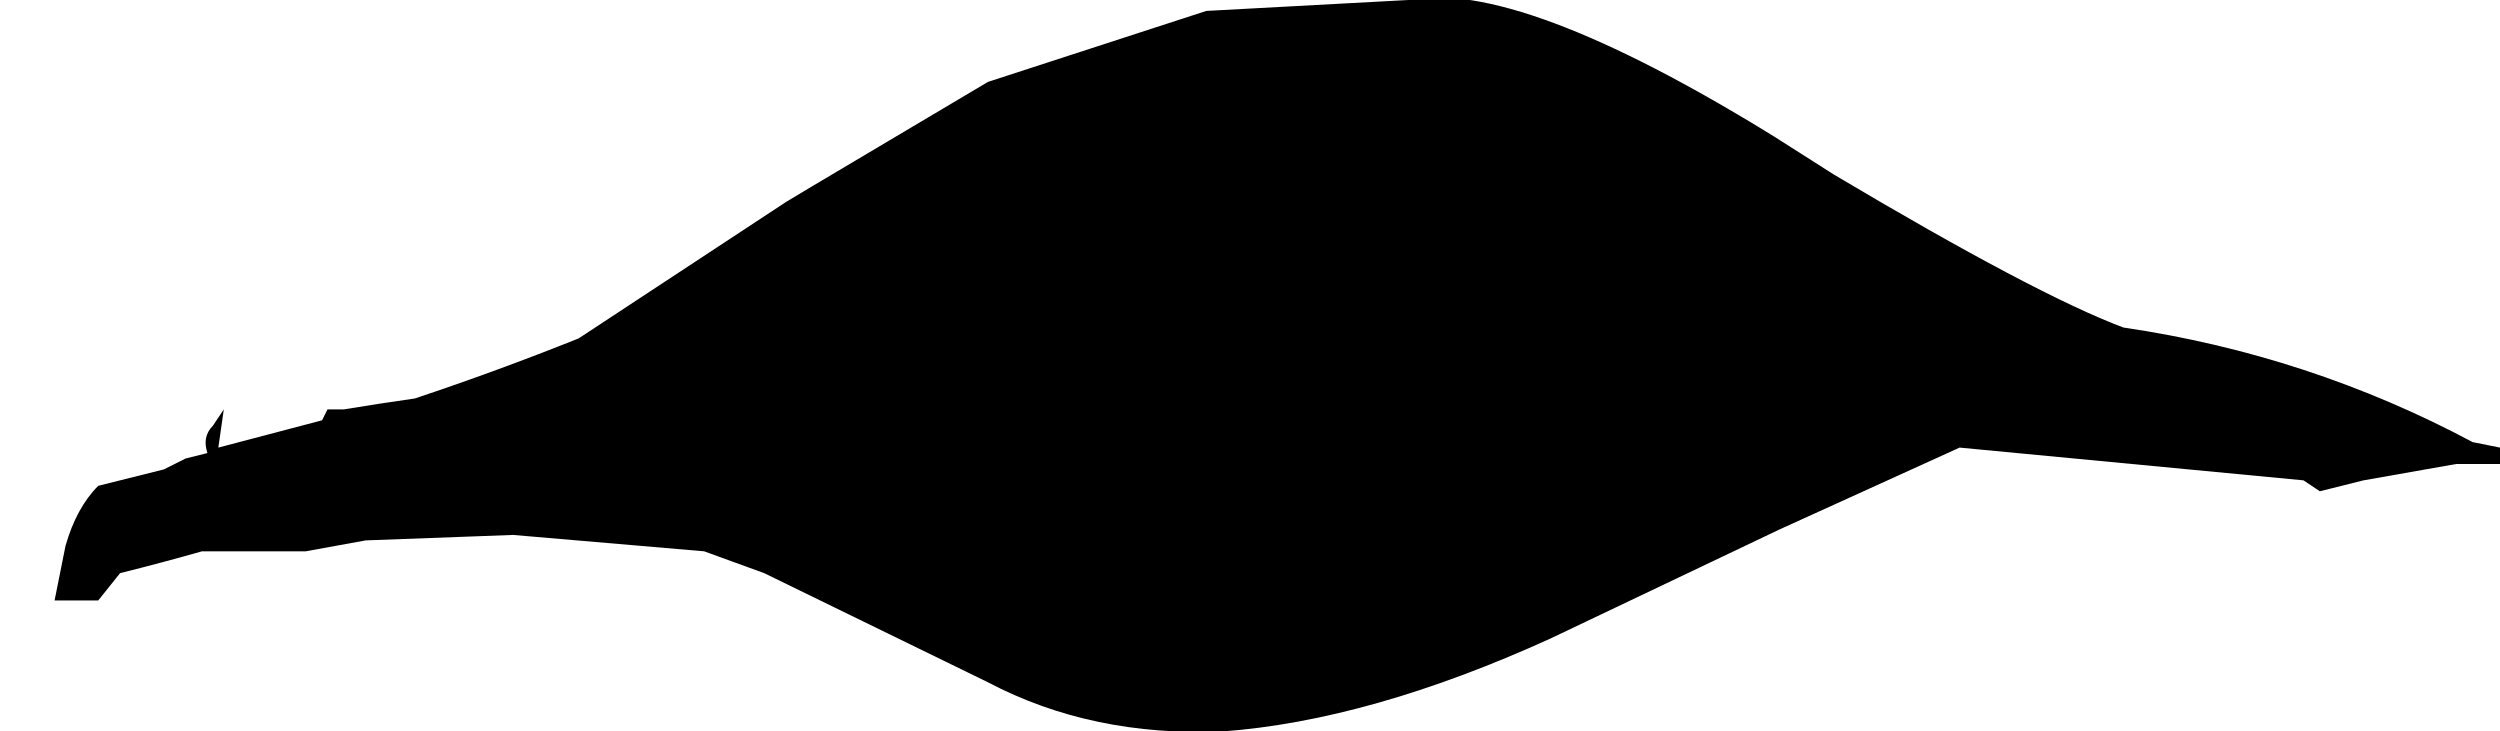 <?xml version="1.0" encoding="UTF-8" standalone="no"?>
<svg xmlns:xlink="http://www.w3.org/1999/xlink" height="6.7px" width="22.9px" xmlns="http://www.w3.org/2000/svg">
  <g transform="matrix(1.0, 0.0, 0.0, 1.0, -3.7, -20.15)">
    <path d="M4.2 25.65 L4.35 25.65 4.6 25.65 4.6 25.65 4.8 25.4 Q5.2 25.3 5.55 25.2 L5.65 25.2 5.65 25.2 5.65 25.2 6.0 25.2 6.1 25.2 6.5 25.2 7.05 25.1 8.4 25.05 10.15 25.2 10.7 25.4 12.75 26.4 Q13.7 26.9 14.9 26.85 16.25 26.75 17.9 26.0 L20.0 25.0 21.65 24.25 24.8 24.55 24.95 24.65 25.35 24.55 26.2 24.4 26.6 24.4 26.6 24.25 26.35 24.2 Q24.85 23.4 23.15 23.15 22.35 22.85 20.5 21.75 L19.95 21.4 Q17.6 19.95 16.6 20.15 L14.75 20.25 12.75 20.9 11.15 21.85 10.9 22.0 9.0 23.25 Q8.25 23.55 7.5 23.8 7.15 23.85 6.85 23.9 L6.7 23.9 6.65 24.0 5.7 24.25 5.75 23.9 5.65 24.05 5.65 24.05 Q5.55 24.15 5.6 24.3 L5.4 24.35 5.2 24.45 4.6 24.6 Q4.4 24.8 4.3 25.15 L4.3 25.15 4.2 25.65" fill="#000000" fill-rule="evenodd" stroke="none">
      <animate attributeName="fill" dur="2s" repeatCount="indefinite" values="#000000;#000001"/>
      <animate attributeName="fill-opacity" dur="2s" repeatCount="indefinite" values="1.0;1.0"/>
      <animate attributeName="d" dur="2s" repeatCount="indefinite" values="M4.2 25.65 L4.35 25.65 4.6 25.65 4.6 25.65 4.8 25.4 Q5.2 25.3 5.55 25.2 L5.65 25.2 5.65 25.2 5.65 25.2 6.0 25.2 6.1 25.2 6.5 25.2 7.05 25.1 8.4 25.05 10.15 25.2 10.7 25.4 12.75 26.4 Q13.7 26.9 14.9 26.85 16.25 26.75 17.9 26.0 L20.0 25.0 21.65 24.25 24.8 24.55 24.95 24.65 25.35 24.55 26.2 24.4 26.6 24.4 26.6 24.25 26.35 24.2 Q24.85 23.4 23.15 23.15 22.35 22.85 20.5 21.75 L19.95 21.4 Q17.6 19.95 16.6 20.15 L14.75 20.25 12.75 20.9 11.15 21.85 10.9 22.0 9.0 23.25 Q8.25 23.55 7.5 23.8 7.15 23.85 6.85 23.9 L6.7 23.9 6.65 24.0 5.7 24.25 5.75 23.9 5.65 24.05 5.65 24.05 Q5.55 24.15 5.6 24.3 L5.4 24.35 5.2 24.45 4.6 24.6 Q4.4 24.8 4.3 25.15 L4.3 25.15 4.2 25.65;M3.7 24.25 L3.7 24.25 4.0 24.25 4.0 24.25 4.4 24.35 Q5.0 24.45 4.95 24.7 L4.95 24.85 4.9 24.85 4.95 24.85 4.95 25.25 5.05 25.25 5.3 25.2 5.7 25.3 7.15 25.65 8.6 25.85 9.0 25.95 11.35 26.25 Q12.4 26.2 13.4 26.2 14.95 26.0 16.5 25.8 L18.55 25.6 20.05 25.45 22.95 24.8 23.15 24.7 23.6 24.45 24.25 23.9 24.25 23.9 24.1 23.75 23.8 23.55 Q22.9 23.0 20.7 22.35 19.25 21.95 17.8 21.55 L17.3 21.45 Q15.8 21.2 14.3 20.95 L12.5 20.95 10.45 21.25 8.65 21.9 8.35 22.05 6.35 23.0 Q5.45 23.45 4.9 23.75 4.4 24.0 4.2 24.15 L4.5 24.05 4.7 24.05 5.5 23.9 5.8 23.8 6.0 23.7 6.0 23.75 Q5.9 23.8 5.8 23.85 L5.65 23.9 5.55 23.95 4.85 24.1 Q4.5 24.15 4.15 24.2 L4.1 24.2 3.7 24.25"/>
    </path>
    <path d="M4.2 25.65 L4.3 25.15 4.3 25.15 Q4.4 24.8 4.6 24.6 L5.2 24.45 5.4 24.35 5.6 24.3 Q5.55 24.15 5.65 24.05 L5.65 24.05 5.75 23.9 5.7 24.25 6.65 24.0 6.7 23.9 6.85 23.9 Q7.15 23.85 7.5 23.8 8.25 23.55 9.0 23.25 L10.9 22.0 11.15 21.85 12.75 20.9 14.75 20.25 16.6 20.15 Q17.6 19.95 19.95 21.4 L20.5 21.75 Q22.35 22.85 23.15 23.15 24.85 23.4 26.35 24.2 L26.6 24.25 26.6 24.4 26.2 24.4 25.35 24.55 24.95 24.65 24.8 24.55 21.65 24.25 20.0 25.0 17.9 26.0 Q16.25 26.75 14.9 26.85 13.7 26.9 12.75 26.4 L10.7 25.4 10.15 25.2 8.4 25.05 7.05 25.1 6.5 25.2 6.1 25.2 6.0 25.2 5.65 25.2 5.65 25.2 5.65 25.2 5.55 25.2 Q5.2 25.3 4.8 25.4 L4.6 25.65 4.6 25.65 4.35 25.65 4.2 25.65" fill="none" stroke="#000000" stroke-linecap="round" stroke-linejoin="round" stroke-opacity="0.0" stroke-width="1.0">
      <animate attributeName="stroke" dur="2s" repeatCount="indefinite" values="#000000;#000001"/>
      <animate attributeName="stroke-width" dur="2s" repeatCount="indefinite" values="0.0;0.0"/>
      <animate attributeName="fill-opacity" dur="2s" repeatCount="indefinite" values="0.0;0.0"/>
      <animate attributeName="d" dur="2s" repeatCount="indefinite" values="M4.2 25.65 L4.3 25.15 4.3 25.15 Q4.4 24.8 4.6 24.6 L5.2 24.45 5.4 24.35 5.6 24.3 Q5.55 24.15 5.65 24.05 L5.65 24.05 5.75 23.9 5.7 24.25 6.65 24.0 6.7 23.9 6.85 23.9 Q7.15 23.85 7.5 23.8 8.25 23.55 9.0 23.25 L10.9 22.0 11.15 21.85 12.75 20.9 14.75 20.25 16.6 20.15 Q17.6 19.95 19.95 21.4 L20.5 21.75 Q22.35 22.85 23.15 23.15 24.85 23.4 26.35 24.2 L26.6 24.25 26.6 24.4 26.2 24.4 25.35 24.55 24.95 24.65 24.8 24.55 21.65 24.25 20.0 25.0 17.9 26.0 Q16.25 26.75 14.9 26.85 13.7 26.9 12.75 26.4 L10.7 25.4 10.15 25.2 8.4 25.05 7.05 25.1 6.5 25.2 6.1 25.2 6.0 25.2 5.65 25.2 5.65 25.2 5.65 25.2 5.55 25.2 Q5.2 25.3 4.8 25.4 L4.6 25.65 4.6 25.65 4.35 25.65 4.2 25.65;M3.7 24.25 L4.1 24.2 4.15 24.2 Q4.5 24.15 4.85 24.1 L5.55 23.95 5.65 23.9 5.8 23.85 Q5.9 23.8 6.0 23.75 L6.0 23.7 5.8 23.8 5.5 23.9 4.7 24.05 4.5 24.05 4.2 24.15 Q4.4 24.0 4.9 23.75 5.45 23.45 6.35 23.0 L8.35 22.05 8.65 21.9 10.45 21.25 12.5 20.95 14.3 20.95 Q15.8 21.2 17.3 21.45 L17.8 21.55 Q19.25 21.95 20.7 22.35 22.9 23.0 23.8 23.55 L24.1 23.75 24.25 23.9 24.25 23.9 23.6 24.45 23.15 24.7 22.95 24.8 20.05 25.45 18.55 25.6 16.5 25.8 Q14.95 26.0 13.4 26.2 12.4 26.2 11.35 26.25 L9.0 25.95 8.6 25.85 7.15 25.65 5.7 25.3 5.3 25.2 5.05 25.25 4.95 25.25 4.95 24.85 4.9 24.85 4.95 24.85 4.95 24.7 Q5.0 24.45 4.4 24.35 L4.0 24.25 4.0 24.25 3.7 24.25 3.7 24.25"/>
    </path>
  </g>
</svg>
